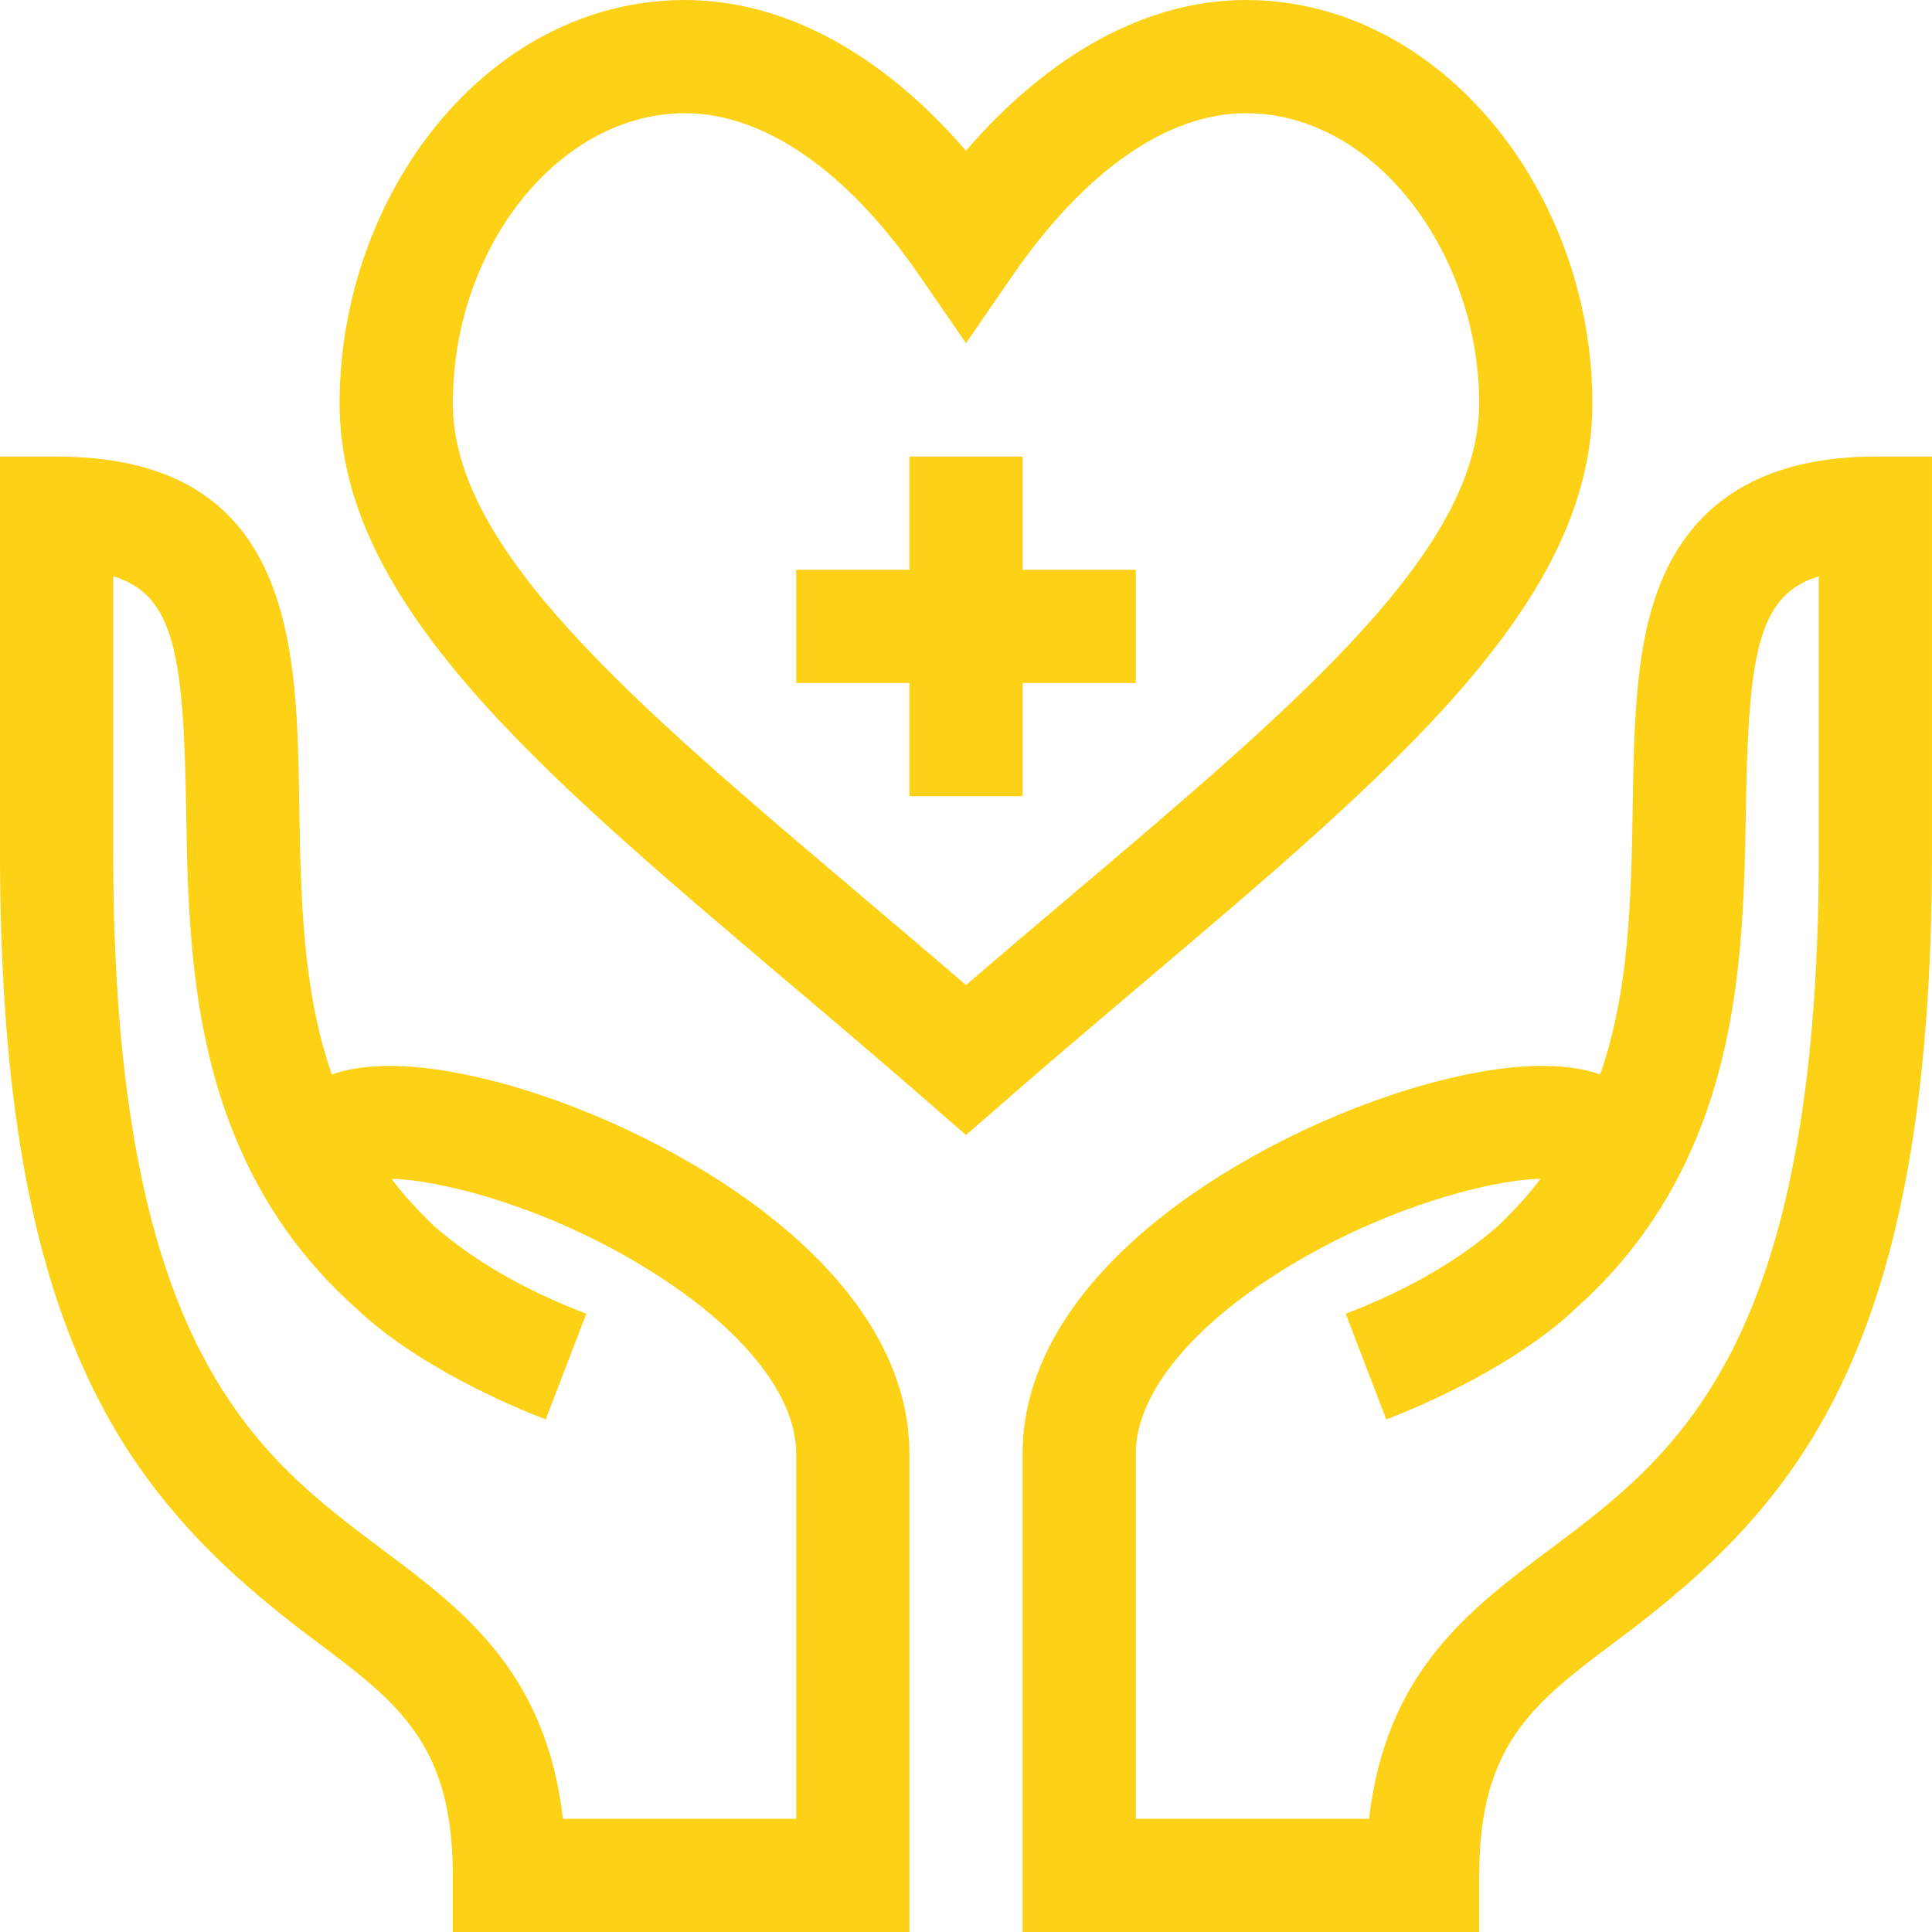 <?xml version="1.0"?>
<svg xmlns="http://www.w3.org/2000/svg" xmlns:xlink="http://www.w3.org/1999/xlink" xmlns:svgjs="http://svgjs.com/svgjs" version="1.1" width="512" height="512" x="0" y="0" viewBox="0 0 512.002 512.002" style="enable-background:new 0 0 512 512" xml:space="preserve" class=""><g><g xmlns="http://www.w3.org/2000/svg"><path d="m440.908 152.576c-7.477 16.822-7.837 38.237-8.219 60.909-.409 24.275-.824 48.934-8.62 71.236-8.743-2.978-21.831-3.455-41.379 1.386-24.446 6.054-51 18.554-71.029 33.438-26.601 19.766-40.66 42.461-40.66 65.631v126.825h121v-15c0-34.922 14.585-45.835 36.662-62.354 47.183-35.304 83.338-76.012 83.338-208.646v-105h-15c-27.909.001-46.782 10.624-56.093 31.575zm41.093 73.426c0 131.27-37.886 159.616-71.311 184.626-21.375 15.993-43.398 32.47-47.869 71.374h-61.82v-96.825c0-14.799 13.115-31.826 35.983-46.715 27.987-18.223 57.744-25.744 71.229-26.077-2.061 2.889-5.509 7.006-11.269 12.559-10.188 8.853-23.334 16.699-40.315 23.214l10.744 28.01c16.521-6.338 37.326-17.115 50.005-29.241 14.374-12.722 25.111-27.956 32.427-45.898 11.906-29.206 12.424-59.931 12.881-87.039.677-40.194 3.04-56.391 19.315-61.261z" fill="#fdd116" data-original="#000000" style="" class=""/><path d="m83.339 434.649c22.077 16.519 36.662 27.431 36.662 62.354v15h121v-126.826c0-23.164-14.065-45.855-40.676-65.623-20.038-14.885-46.596-27.386-71.043-33.44-19.535-4.837-32.608-4.361-41.349-1.389-7.796-22.302-8.212-46.965-8.621-71.24-.684-40.609-.465-92.483-64.312-92.483h-15v105c.001 128.991 33.907 171.659 83.339 208.647zm-53.338-281.92c16.275 4.87 18.639 21.067 19.315 61.261.457 27.108.975 57.833 12.881 87.039 7.315 17.942 18.052 33.175 32.426 45.897 12.678 12.127 33.496 22.908 50.006 29.242l10.744-28.01c-16.981-6.515-30.129-14.362-40.317-23.215-5.751-5.545-9.201-9.662-11.263-12.549 13.497.341 43.264 7.875 71.256 26.109 22.848 14.884 35.952 31.896 35.952 46.674v96.825h-61.82c-4.471-38.904-26.494-55.381-47.869-71.374-33.425-25.01-71.311-53.356-71.311-184.626z" fill="#fdd116" data-original="#000000" style="" class=""/><path d="m208.631 260.116c34.951 29.6 38.958 33.43 47.37 40.69 10.578-9.131 11.47-10.287 47.37-40.69 66.278-56.131 118.63-100.467 118.63-153.214 0-55.92-40.208-106.899-91.85-106.899-.062 0-.126 0-.188 0-25.902.064-51.671 14.1-73.966 39.939-22.572-26.133-48.72-40.159-75.13-39.938-52.073.462-90.867 51.677-90.867 106.899.001 52.746 52.353 97.081 118.631 153.213zm-27.497-230.114c.129-.001.254-.002.383-.002 20.961 0 43.013 15.26 62.132 43.012l12.353 17.929 12.353-17.929c19.072-27.684 40.979-42.958 61.685-43.009h.112c34.61 0 61.851 37.564 61.851 76.899 0 38.841-47.668 79.211-108.018 130.321-9.112 7.717-18.456 15.63-27.982 23.833-9.526-8.203-18.87-16.116-27.982-23.833-60.35-51.11-108.018-91.48-108.018-130.321-.002-41.391 27.993-76.606 61.131-76.9z" fill="#fdd116" data-original="#000000" style="" class=""/><path d="m241.001 211.002h30v-30h30v-30h-30v-30h-30v30h-30v30h30z" fill="#fdd116" data-original="#000000" style="" class=""/></g></g></svg>
